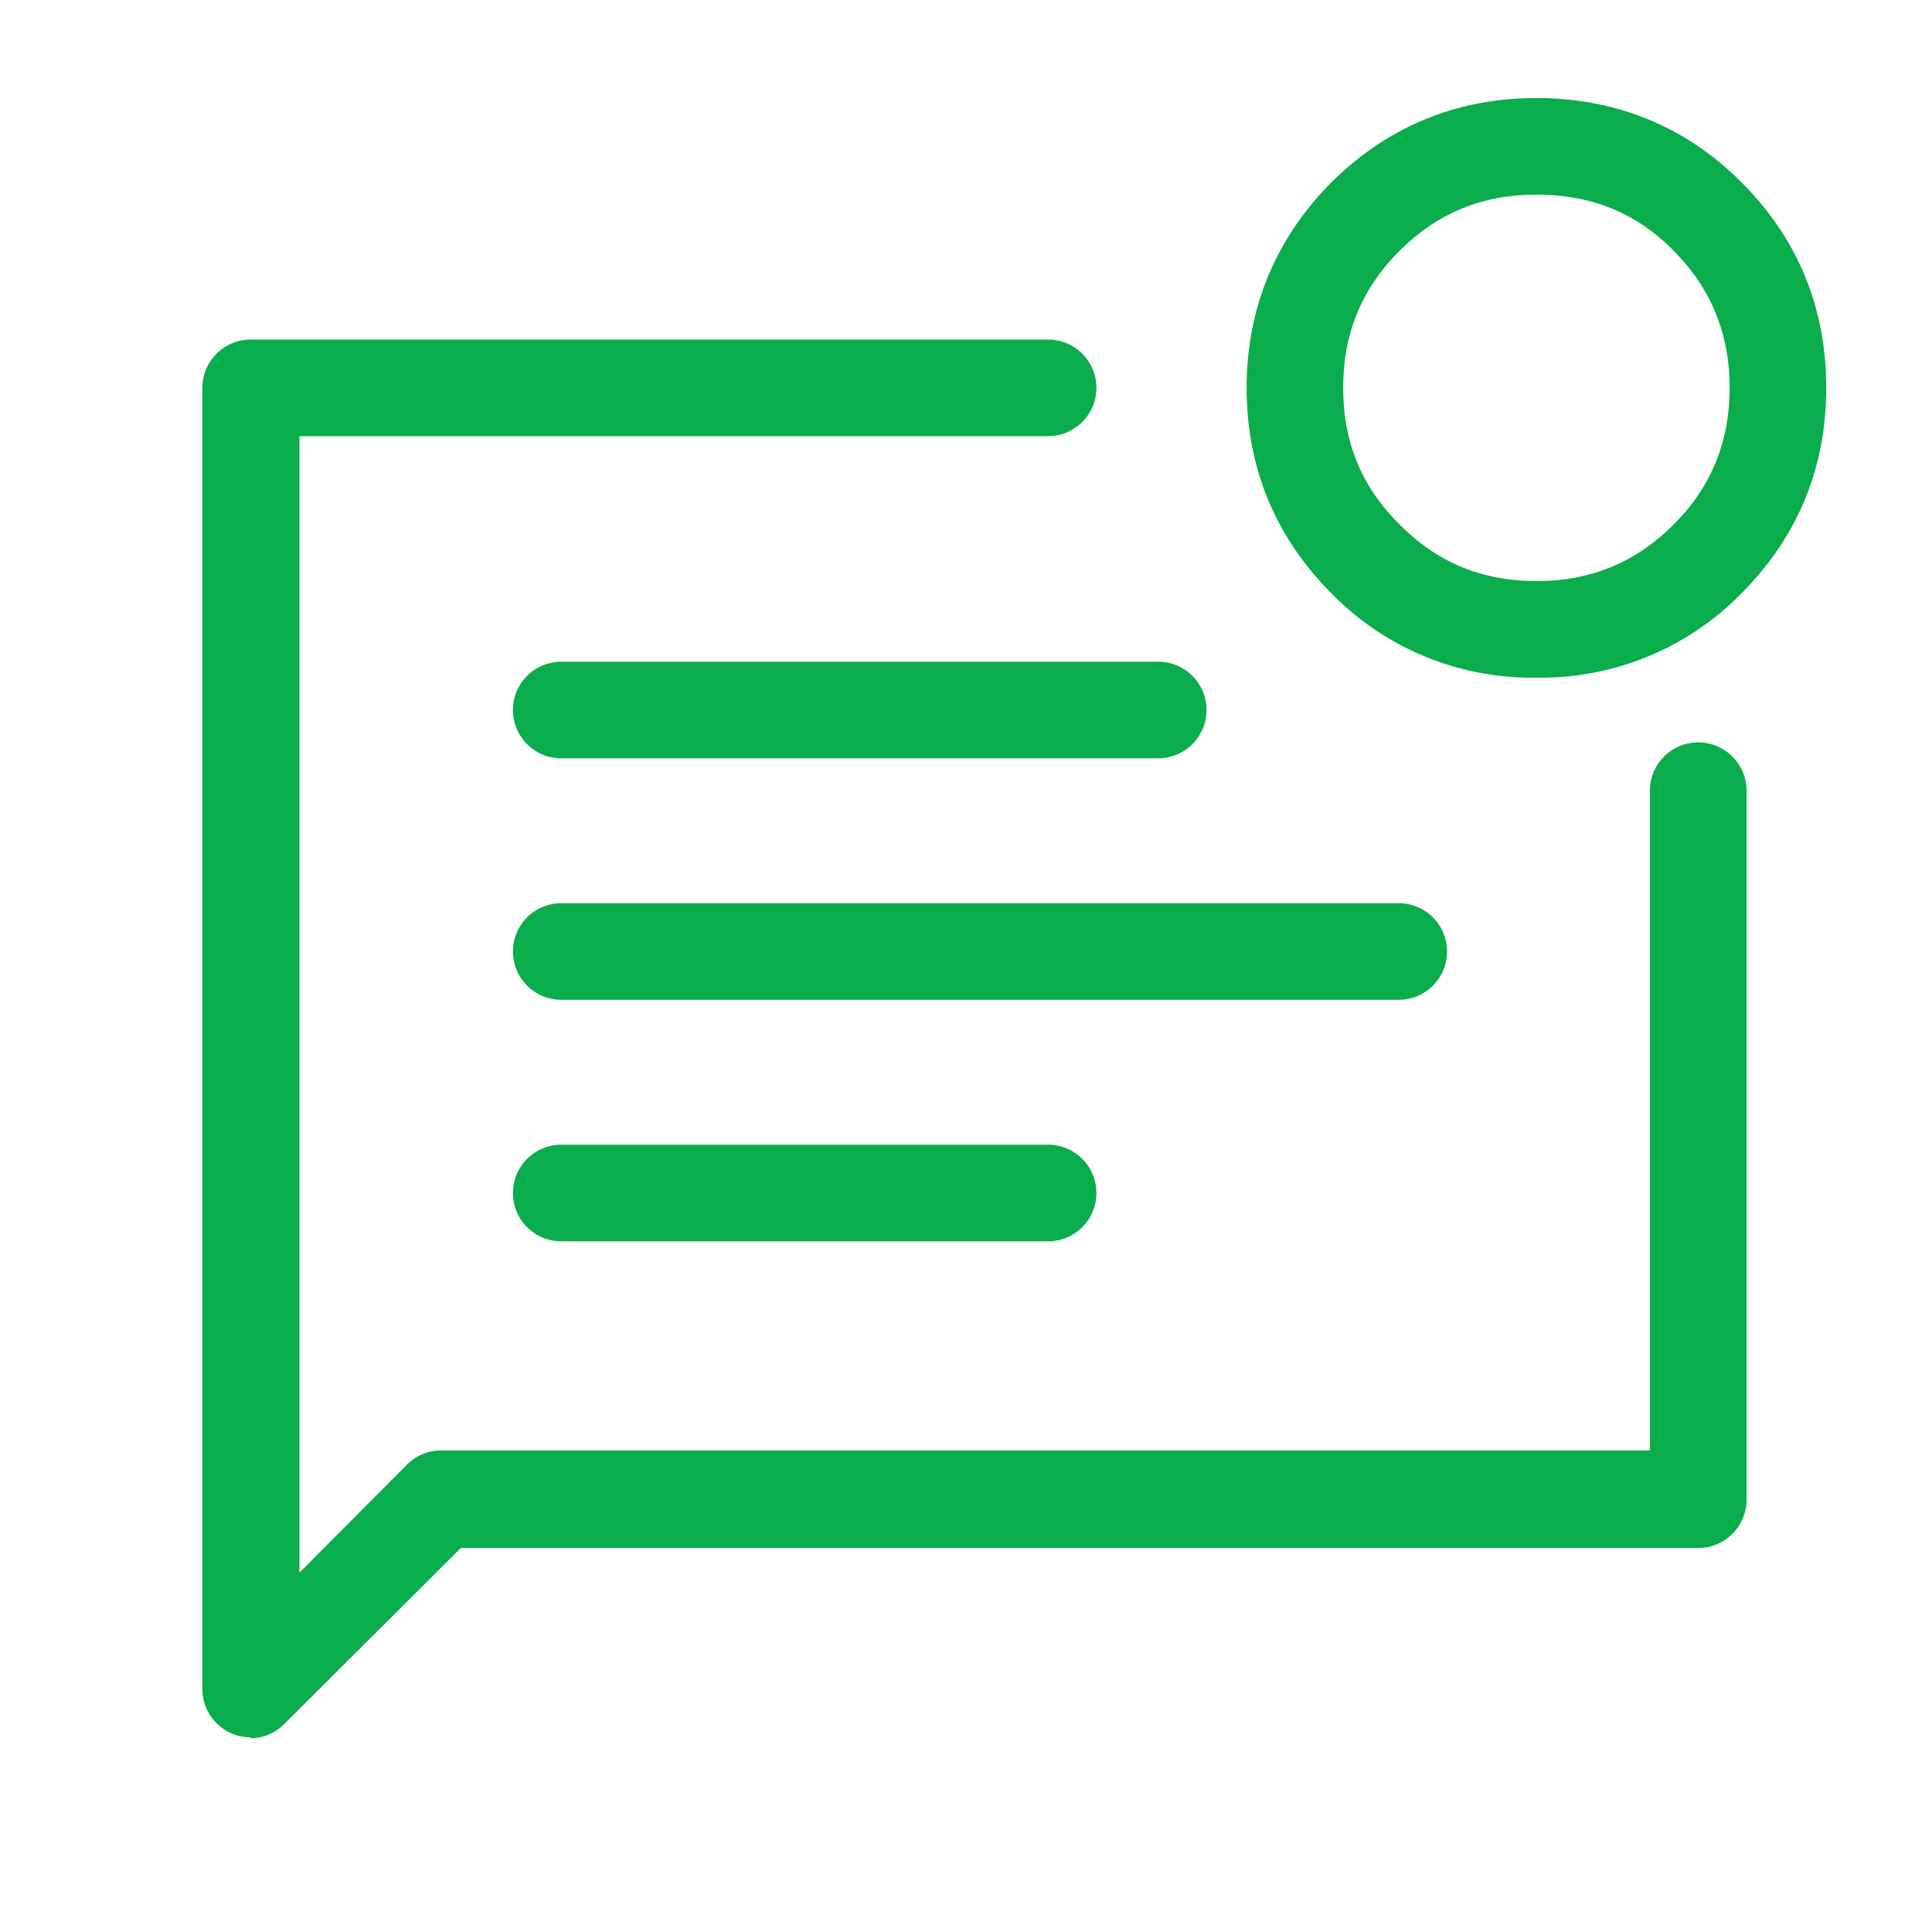 <svg xmlns="http://www.w3.org/2000/svg" viewBox="0 0 40 40"><g fill="#0aad4b"><path d="M31.81 14.03a5.81 5.81 0 0 1-4.25-1.75c-1.16-1.17-1.75-2.6-1.75-4.25s.6-3.09 1.75-4.25c1.17-1.16 2.6-1.75 4.25-1.75s3.1.59 4.25 1.75c1.16 1.16 1.75 2.59 1.75 4.25s-.59 3.08-1.75 4.25a5.81 5.81 0 0 1-4.25 1.75zm0-10c-1.12 0-2.05.38-2.83 1.16-.79.79-1.17 1.71-1.17 2.84s.38 2.05 1.17 2.83c.78.79 1.71 1.17 2.83 1.17s2.05-.38 2.84-1.17c.78-.78 1.16-1.71 1.16-2.83s-.38-2.05-1.16-2.84-1.71-1.16-2.84-1.16z"/><path d="M5.19 35.97a1 1 0 0 1-1-1V8.03a1 1 0 0 1 1-1H21.7a1 1 0 1 1 0 2H6.2v23.53l2.22-2.23a1 1 0 0 1 .71-.3h25.03V16.37a1 1 0 1 1 2 0v14.68a1 1 0 0 1-1 1H9.54l-3.65 3.64a1 1 0 0 1-.7.3z"/><path d="M23.98 15.7H11.62a1 1 0 0 1 0-2h12.36a1 1 0 1 1 0 2zm4.98 5H11.62a1 1 0 0 1 0-2h17.34a1 1 0 1 1 0 2zm-7.26 5H11.62a1 1 0 1 1 0-2H21.7a1 1 0 1 1 0 2z"/></g></svg>